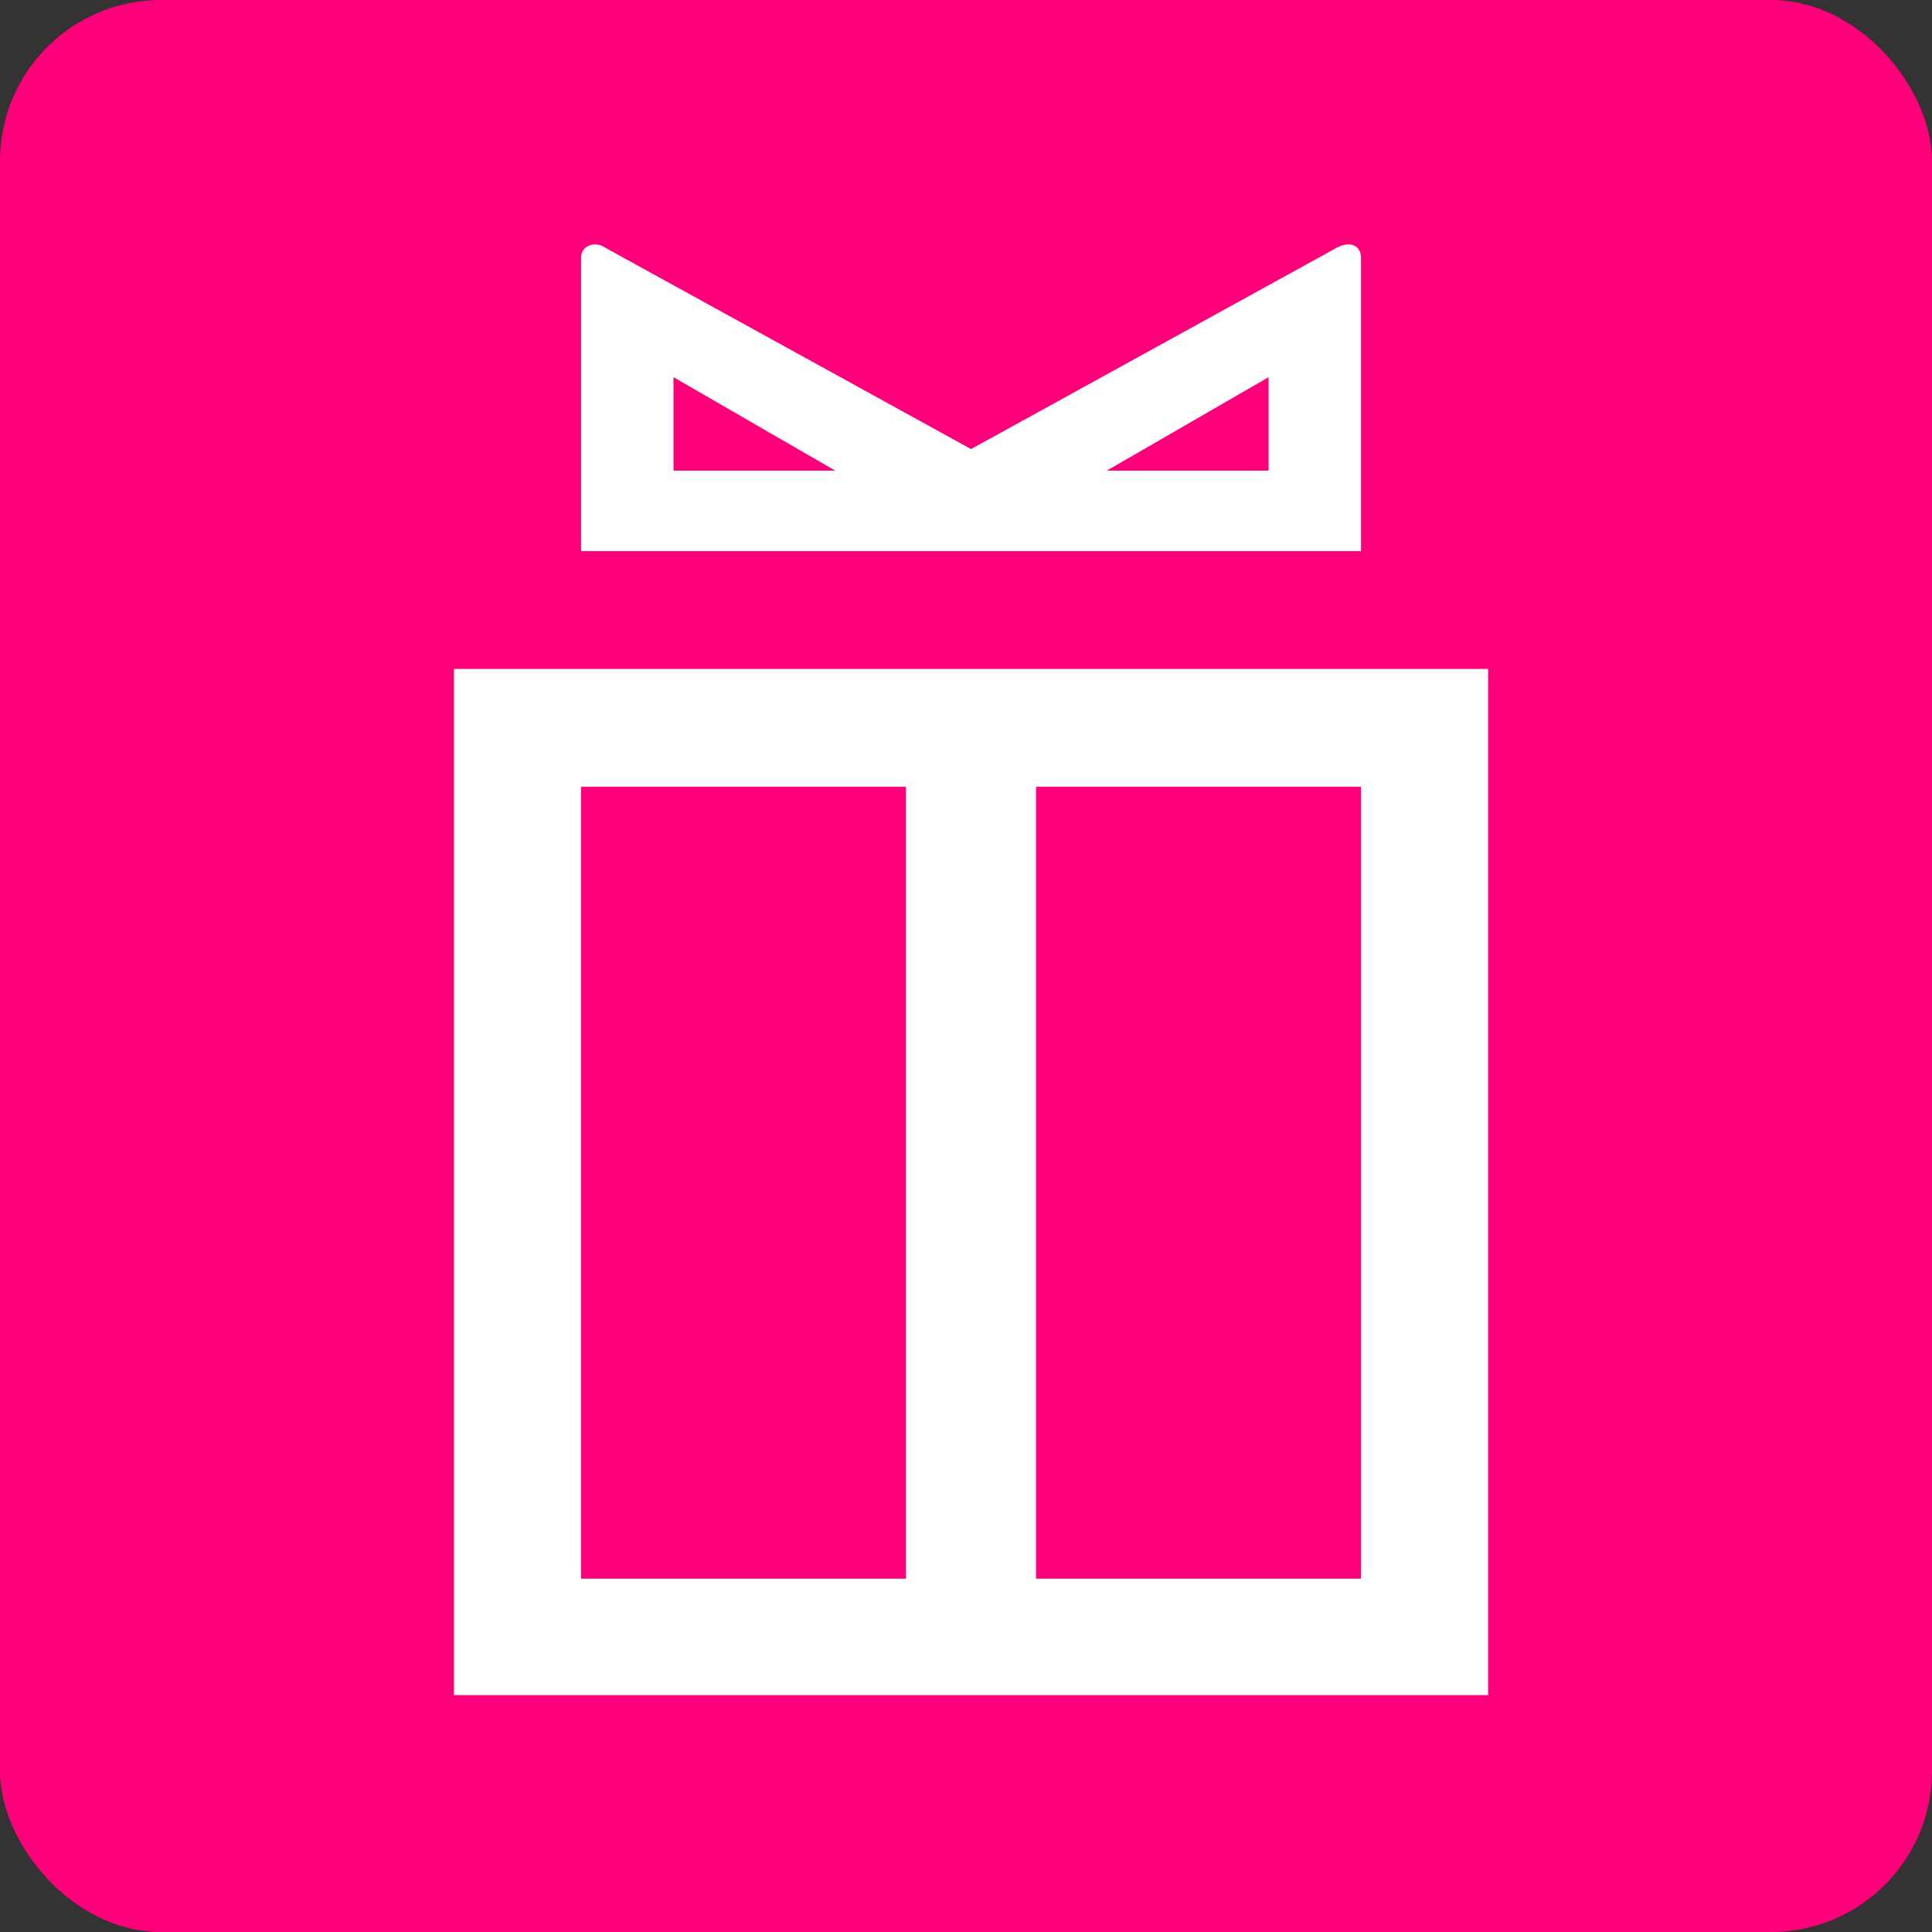 <?xml version="1.0" encoding="UTF-8"?> <svg xmlns="http://www.w3.org/2000/svg" width="360" height="360" viewBox="0 0 360 360" fill="none"><rect x="0" y="0" width="360" height="360" fill="#333333" stroke="none"/><rect width="360" height="360" rx="30" fill="#FF007A"></rect><path d="M253.603 102.69V48.062C253.603 45.65 251.456 44.849 249.032 46.187L180.94 83.68L112.84 46.187C110.957 44.849 108.269 45.65 108.269 48.062V102.69H253.615H253.603ZM236.382 70.284V87.693H206.237L236.382 70.284ZM125.491 87.693V70.284L155.635 87.693H125.491Z" fill="white"></path><path d="M84.579 315.861H277.29V124.646H84.579V315.861ZM193.046 146.604H253.603V294.166H193.046V146.604ZM108.265 146.604H168.819V294.166H108.265V146.604Z" fill="white"></path></svg> 